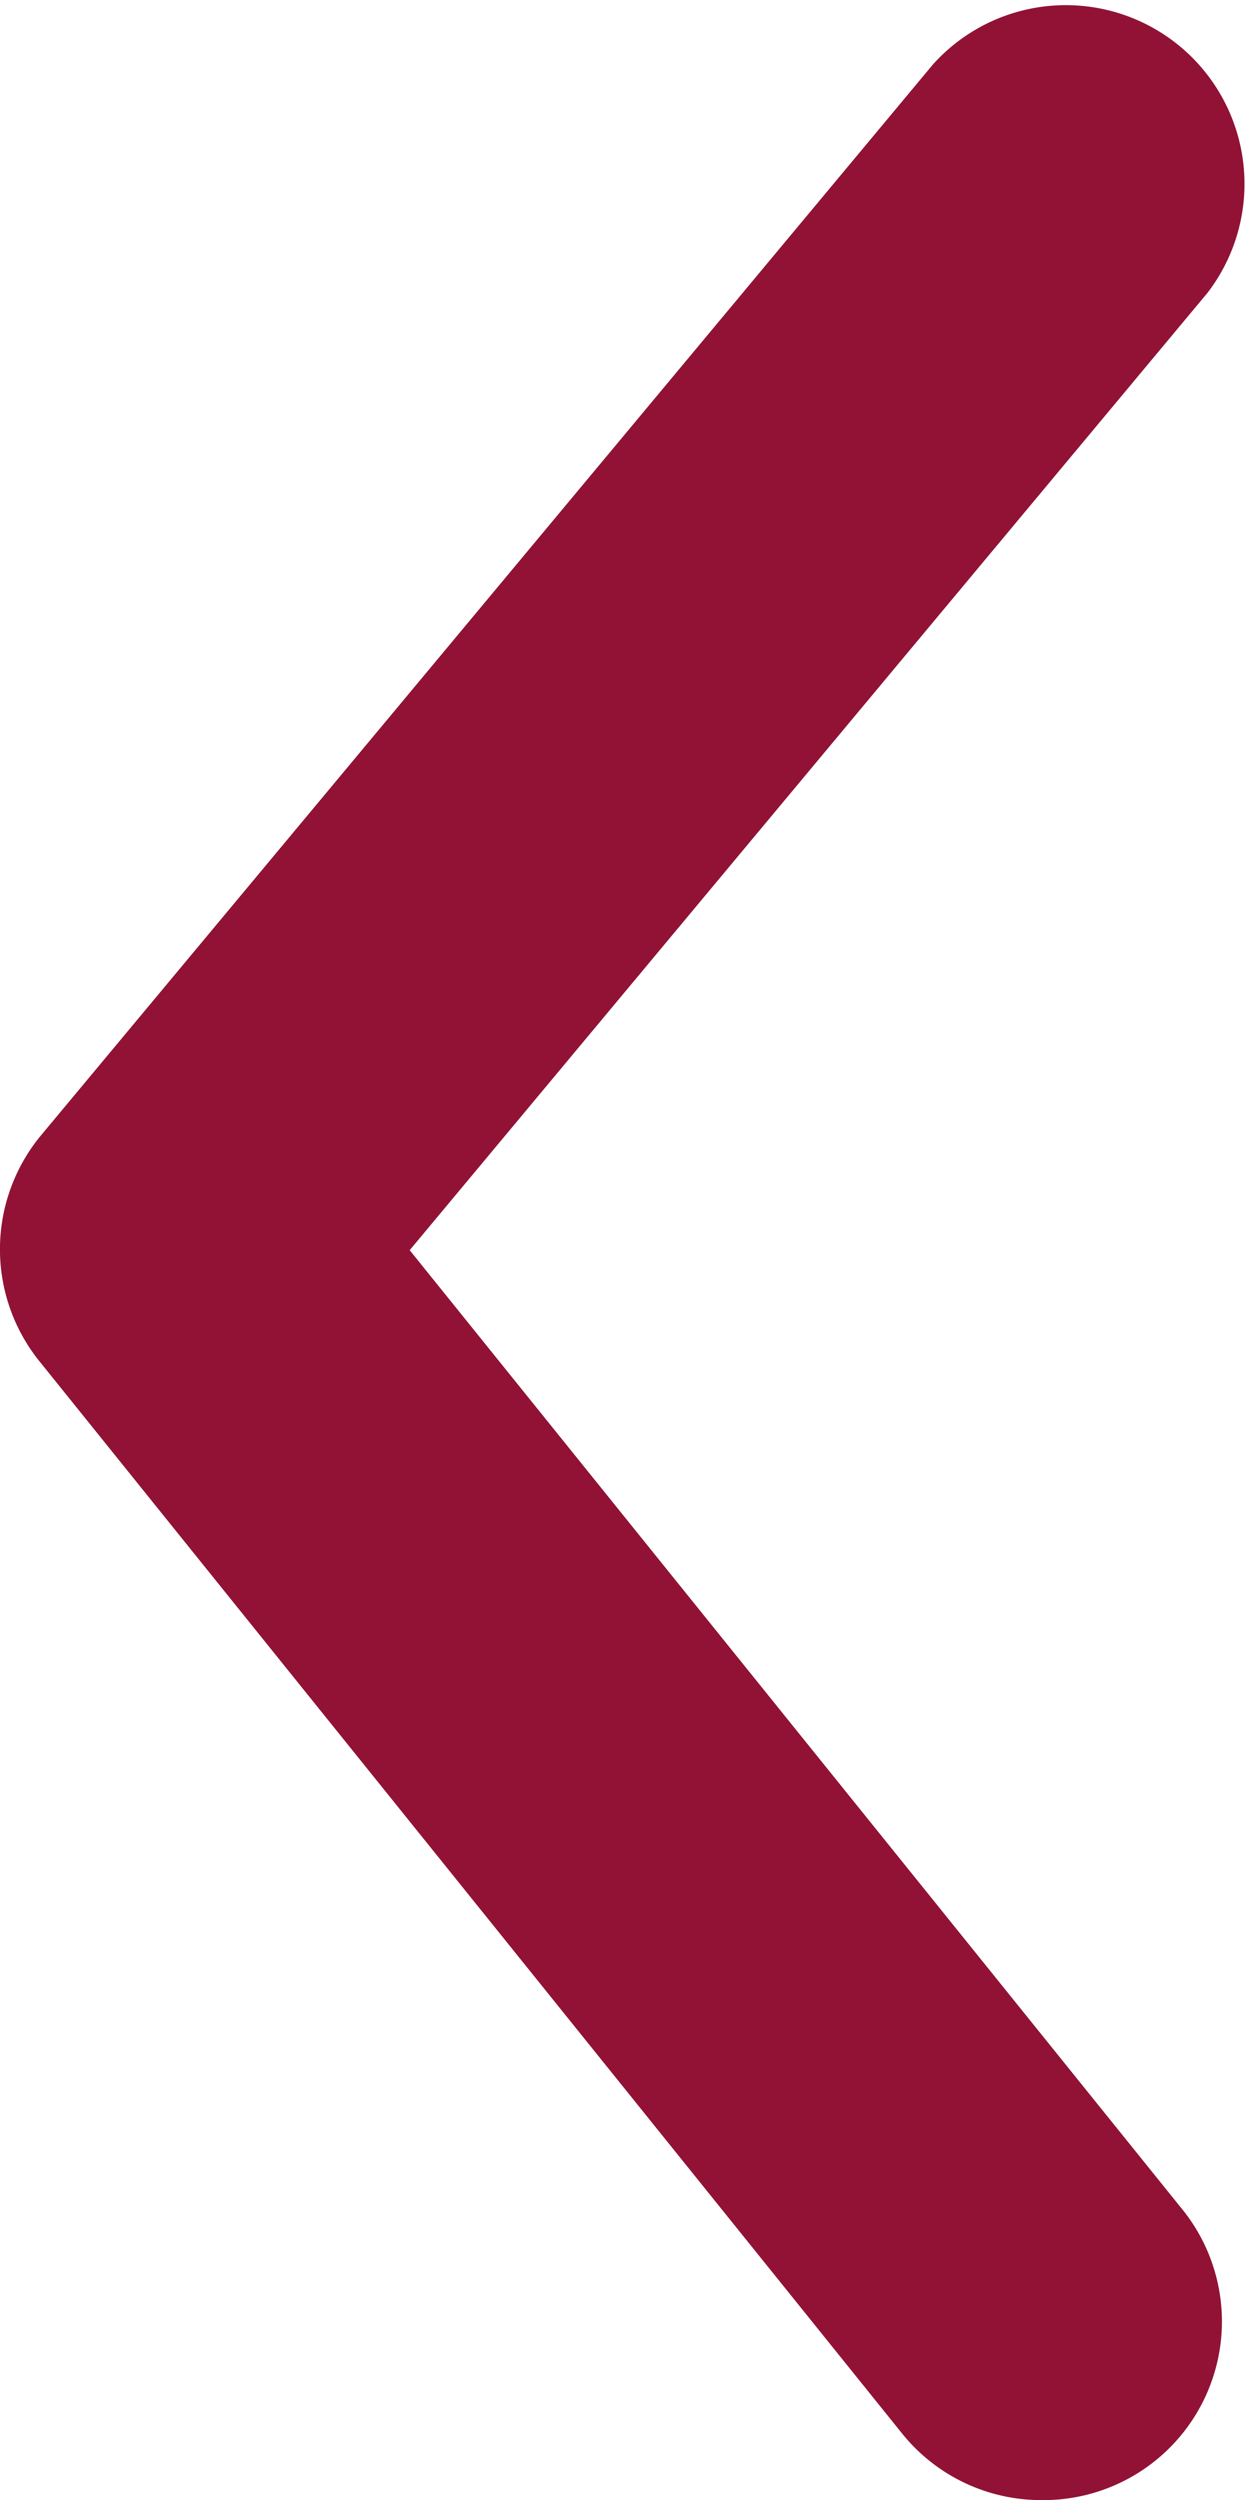 <svg xmlns="http://www.w3.org/2000/svg" width="14.563" height="29.133" viewBox="0 0 14.563 29.133">
  <path id="carousel-lt-arrow" d="M24.135,36.631a2.081,2.081,0,0,1-1.623-.77L12.462,23.377a2.081,2.081,0,0,1,0-2.643L22.866,8.25a2.083,2.083,0,0,1,3.2,2.663l-9.3,11.153,8.989,11.153a2.081,2.081,0,0,1-1.623,3.412Z" transform="translate(-11.989 -7.498)" fill="#911235"/>
</svg>
